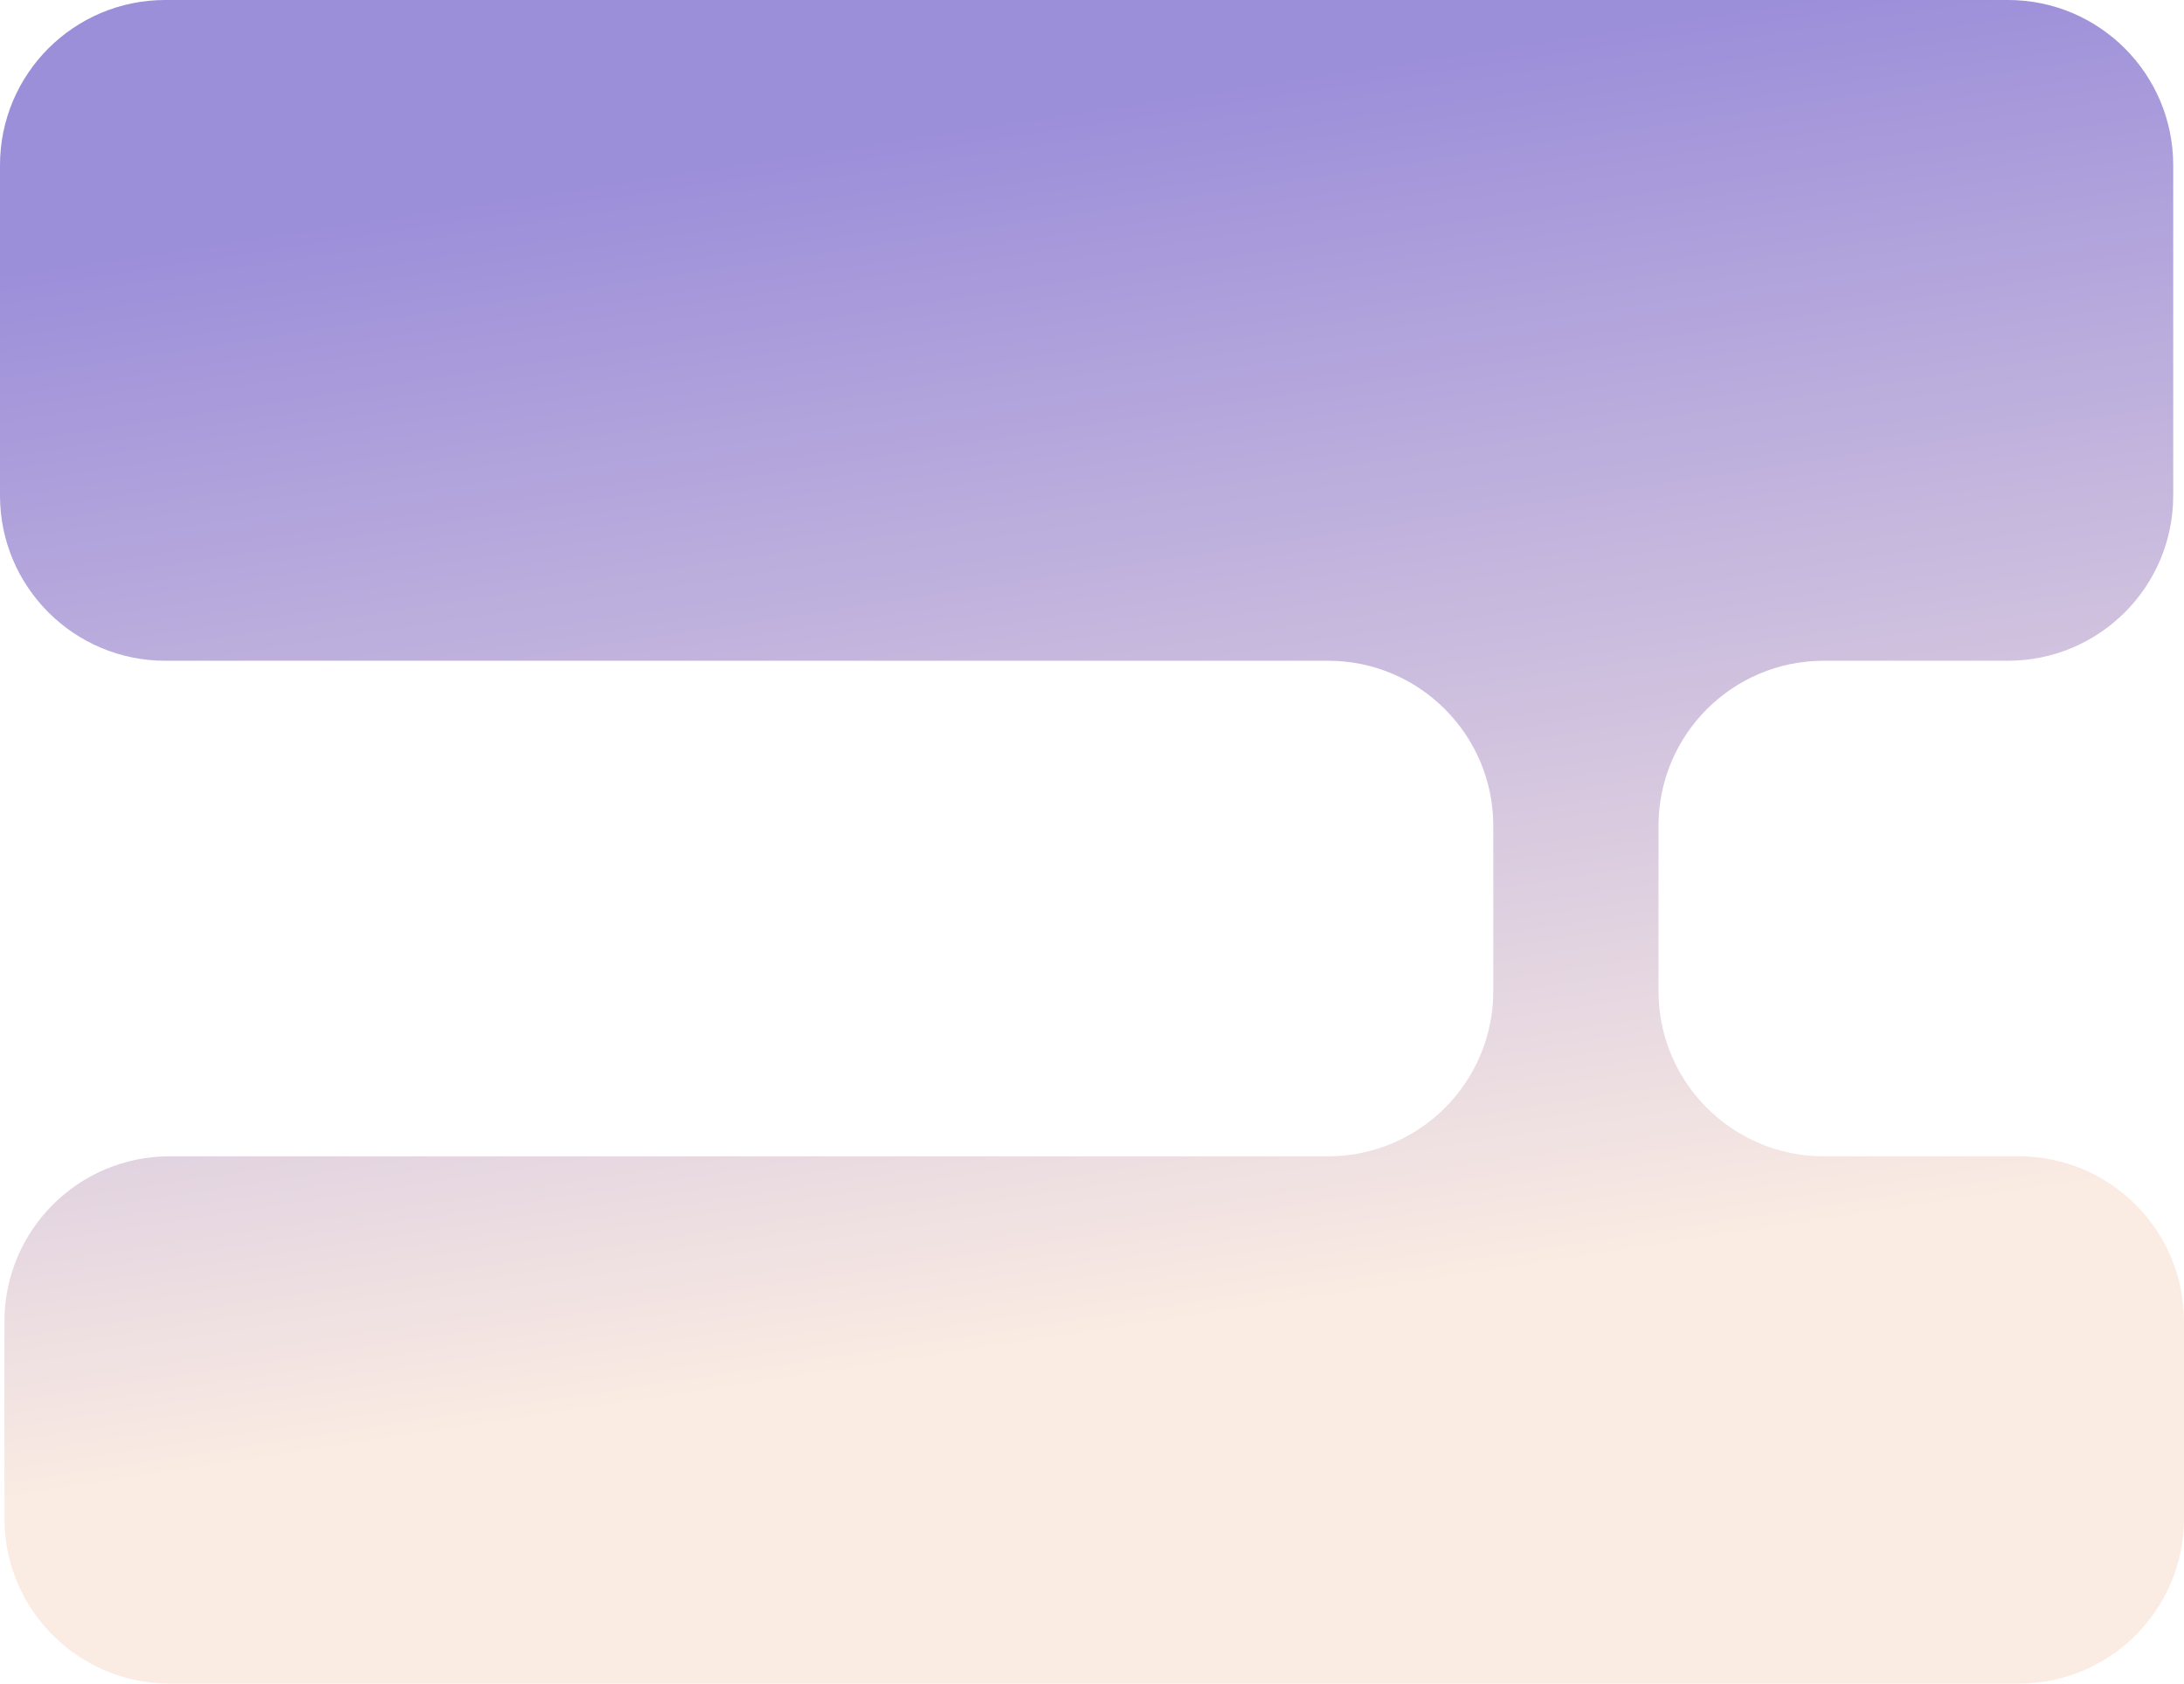 <?xml version="1.0" encoding="utf-8"?>
<svg xmlns="http://www.w3.org/2000/svg" fill="none" height="100%" overflow="visible" preserveAspectRatio="none" style="display: block;" viewBox="0 0 343.697 265" width="100%">
<path d="M342 78C342 92.359 330.359 104 316 104H287C272.641 104 261 115.641 261 130V156C261 170.359 272.641 182 287 182H317.697C332.057 182 343.697 193.641 343.697 208V239C343.697 253.359 332.057 265 317.697 265H26.697C12.338 265 0.697 253.359 0.697 239V208C0.697 193.641 12.338 182 26.697 182H209C223.359 182 235 170.359 235 156V130C235 115.641 223.359 104 209 104H26C11.641 104 0 92.359 0 78V26C0 11.641 11.641 0 26 0H316C330.359 0 342 11.641 342 26V78Z" fill="url(#paint0_linear_0_59)" id="Union" opacity="0.71"/>
<defs>
<linearGradient gradientUnits="userSpaceOnUse" id="paint0_linear_0_59" x1="-13" x2="16.031" y1="45.5" y2="235.852">
<stop stop-color="#7461CA"/>
<stop offset="1" stop-color="#F9E4D7"/>
</linearGradient>
</defs>
</svg>